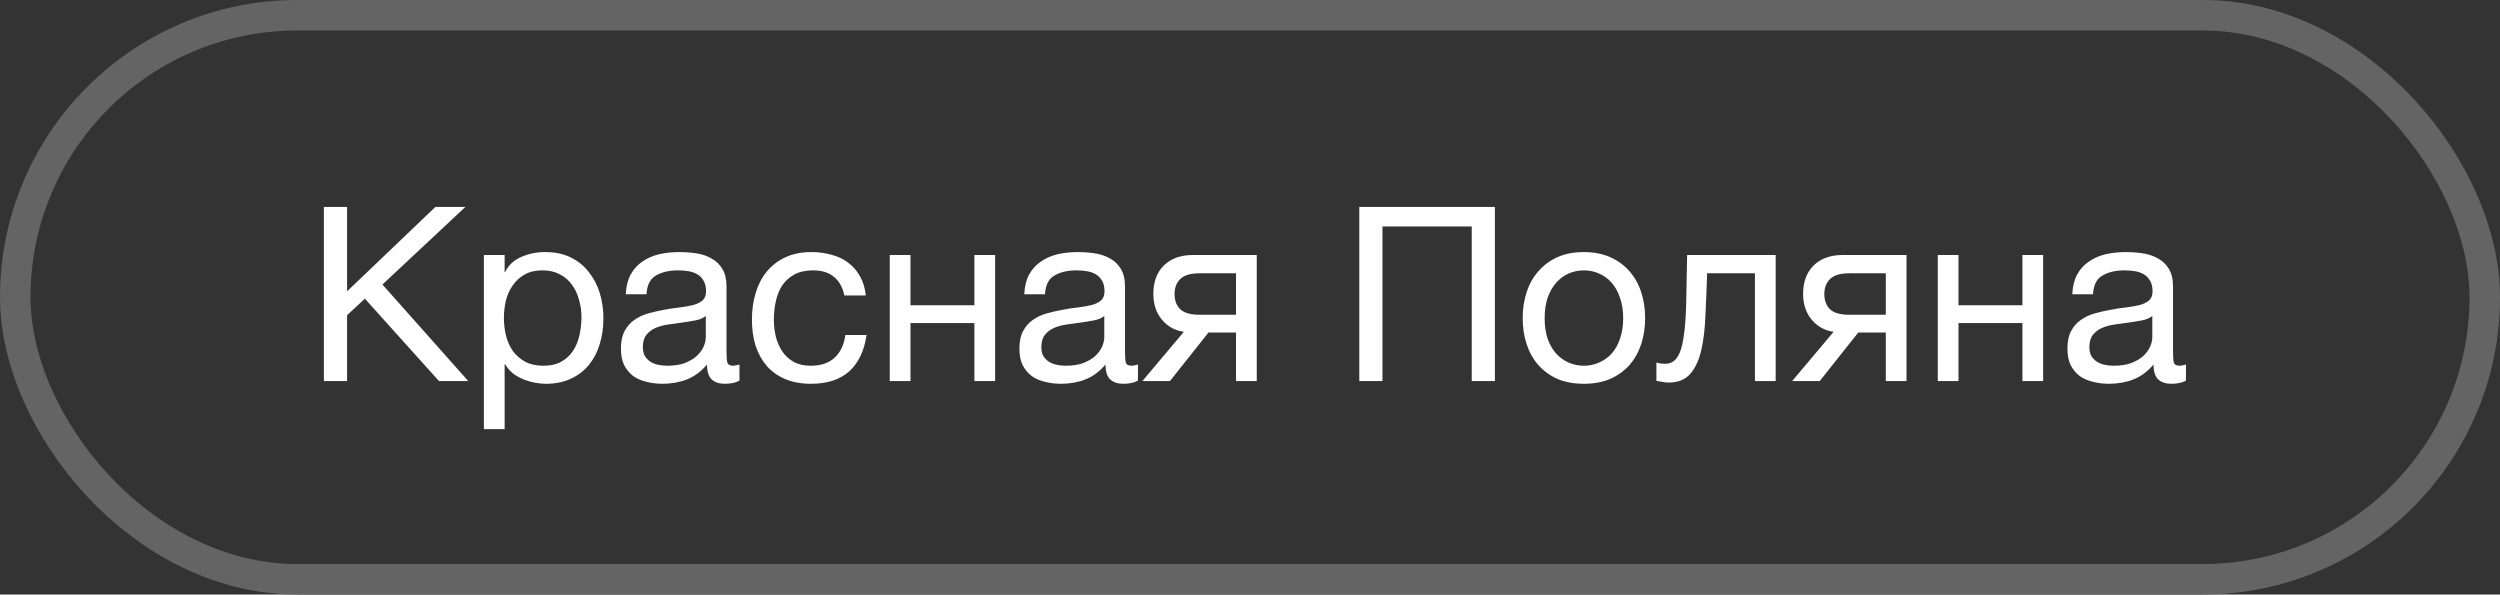 <?xml version="1.0" encoding="UTF-8"?> <svg xmlns="http://www.w3.org/2000/svg" width="164" height="39" viewBox="0 0 164 39" fill="none"><rect x="0" y="0" width="164" height="39" fill="#333333" stroke="none"/><rect x="1" y="1" width="162" height="37" rx="18.5" stroke="#656464" stroke-width="2"></rect><path d="M21.248 13.576H22.768V19.112L28.56 13.576H30.528L25.088 18.664L30.72 25H28.8L23.936 19.592L22.768 20.68V25H21.248V13.576ZM31.744 16.728H33.104V17.848H33.136C33.36 17.389 33.712 17.059 34.192 16.856C34.672 16.643 35.2 16.536 35.776 16.536C36.416 16.536 36.971 16.653 37.44 16.888C37.92 17.123 38.315 17.443 38.624 17.848C38.944 18.243 39.184 18.701 39.344 19.224C39.504 19.747 39.584 20.301 39.584 20.888C39.584 21.485 39.504 22.045 39.344 22.568C39.194 23.08 38.96 23.533 38.64 23.928C38.331 24.312 37.936 24.616 37.456 24.84C36.986 25.064 36.437 25.176 35.808 25.176C35.594 25.176 35.365 25.155 35.12 25.112C34.874 25.069 34.629 25 34.384 24.904C34.139 24.808 33.904 24.68 33.68 24.52C33.467 24.349 33.285 24.141 33.136 23.896H33.104V28.152H31.744V16.728ZM35.664 23.992C36.123 23.992 36.512 23.901 36.832 23.72C37.152 23.539 37.408 23.299 37.6 23C37.792 22.701 37.931 22.36 38.016 21.976C38.101 21.592 38.144 21.197 38.144 20.792C38.144 20.408 38.09 20.035 37.984 19.672C37.888 19.299 37.733 18.968 37.52 18.68C37.317 18.392 37.05 18.163 36.72 17.992C36.4 17.821 36.021 17.736 35.584 17.736C35.125 17.736 34.736 17.827 34.416 18.008C34.096 18.189 33.834 18.429 33.632 18.728C33.429 19.016 33.28 19.347 33.184 19.72C33.099 20.093 33.056 20.472 33.056 20.856C33.056 21.261 33.104 21.656 33.2 22.04C33.296 22.413 33.445 22.744 33.648 23.032C33.861 23.32 34.133 23.555 34.464 23.736C34.794 23.907 35.194 23.992 35.664 23.992ZM43.468 25.176C43.095 25.176 42.743 25.133 42.412 25.048C42.082 24.973 41.788 24.845 41.532 24.664C41.287 24.472 41.09 24.232 40.94 23.944C40.802 23.645 40.732 23.288 40.732 22.872C40.732 22.403 40.812 22.019 40.972 21.72C41.132 21.421 41.34 21.181 41.596 21C41.863 20.808 42.162 20.664 42.492 20.568C42.834 20.472 43.18 20.392 43.532 20.328C43.906 20.253 44.258 20.2 44.588 20.168C44.93 20.125 45.228 20.072 45.484 20.008C45.74 19.933 45.943 19.832 46.092 19.704C46.242 19.565 46.316 19.368 46.316 19.112C46.316 18.813 46.258 18.573 46.14 18.392C46.034 18.211 45.89 18.072 45.708 17.976C45.538 17.88 45.34 17.816 45.116 17.784C44.903 17.752 44.69 17.736 44.476 17.736C43.9 17.736 43.42 17.848 43.036 18.072C42.652 18.285 42.444 18.696 42.412 19.304H41.052C41.074 18.792 41.18 18.36 41.372 18.008C41.564 17.656 41.82 17.373 42.14 17.16C42.46 16.936 42.823 16.776 43.228 16.68C43.644 16.584 44.087 16.536 44.556 16.536C44.93 16.536 45.298 16.563 45.66 16.616C46.034 16.669 46.37 16.781 46.668 16.952C46.967 17.112 47.207 17.341 47.388 17.64C47.57 17.939 47.66 18.328 47.66 18.808V23.064C47.66 23.384 47.676 23.619 47.708 23.768C47.751 23.917 47.879 23.992 48.092 23.992C48.188 23.992 48.327 23.965 48.508 23.912V24.968C48.274 25.107 47.948 25.176 47.532 25.176C47.18 25.176 46.898 25.08 46.684 24.888C46.482 24.685 46.38 24.36 46.38 23.912C46.007 24.36 45.57 24.685 45.068 24.888C44.578 25.08 44.044 25.176 43.468 25.176ZM43.772 23.992C44.22 23.992 44.604 23.933 44.924 23.816C45.244 23.688 45.506 23.533 45.708 23.352C45.911 23.16 46.06 22.957 46.156 22.744C46.252 22.52 46.3 22.312 46.3 22.12V20.728C46.13 20.867 45.906 20.963 45.628 21.016C45.351 21.069 45.058 21.117 44.748 21.16C44.45 21.203 44.146 21.245 43.836 21.288C43.527 21.331 43.25 21.405 43.004 21.512C42.759 21.619 42.556 21.773 42.396 21.976C42.247 22.168 42.172 22.435 42.172 22.776C42.172 23 42.215 23.192 42.3 23.352C42.396 23.501 42.514 23.624 42.652 23.72C42.802 23.816 42.972 23.885 43.164 23.928C43.356 23.971 43.559 23.992 43.772 23.992ZM53.198 25.176C52.569 25.176 52.009 25.075 51.518 24.872C51.038 24.669 50.633 24.381 50.302 24.008C49.982 23.635 49.737 23.192 49.566 22.68C49.406 22.168 49.326 21.597 49.326 20.968C49.326 20.349 49.406 19.773 49.566 19.24C49.726 18.696 49.966 18.227 50.286 17.832C50.617 17.427 51.022 17.112 51.502 16.888C51.993 16.653 52.569 16.536 53.23 16.536C53.699 16.536 54.137 16.595 54.542 16.712C54.958 16.819 55.321 16.989 55.63 17.224C55.95 17.459 56.211 17.757 56.414 18.12C56.617 18.472 56.745 18.893 56.798 19.384H55.39C55.283 18.861 55.059 18.456 54.718 18.168C54.377 17.88 53.918 17.736 53.342 17.736C52.851 17.736 52.441 17.827 52.11 18.008C51.779 18.189 51.513 18.429 51.31 18.728C51.118 19.027 50.979 19.373 50.894 19.768C50.809 20.152 50.766 20.552 50.766 20.968C50.766 21.352 50.809 21.725 50.894 22.088C50.99 22.451 51.134 22.776 51.326 23.064C51.518 23.341 51.763 23.565 52.062 23.736C52.371 23.907 52.745 23.992 53.182 23.992C53.854 23.992 54.377 23.816 54.75 23.464C55.134 23.112 55.369 22.616 55.454 21.976H56.846C56.697 23.011 56.318 23.805 55.71 24.36C55.102 24.904 54.265 25.176 53.198 25.176ZM58.368 16.728H59.728V20.024H63.92V16.728H65.28V25H63.92V21.192H59.728V25H58.368V16.728ZM69.609 25.176C69.236 25.176 68.883 25.133 68.553 25.048C68.222 24.973 67.929 24.845 67.673 24.664C67.427 24.472 67.23 24.232 67.081 23.944C66.942 23.645 66.873 23.288 66.873 22.872C66.873 22.403 66.953 22.019 67.113 21.72C67.273 21.421 67.481 21.181 67.737 21C68.004 20.808 68.302 20.664 68.633 20.568C68.974 20.472 69.321 20.392 69.673 20.328C70.046 20.253 70.398 20.2 70.729 20.168C71.07 20.125 71.369 20.072 71.625 20.008C71.881 19.933 72.084 19.832 72.233 19.704C72.382 19.565 72.457 19.368 72.457 19.112C72.457 18.813 72.398 18.573 72.281 18.392C72.174 18.211 72.03 18.072 71.849 17.976C71.678 17.88 71.481 17.816 71.257 17.784C71.043 17.752 70.83 17.736 70.617 17.736C70.041 17.736 69.561 17.848 69.177 18.072C68.793 18.285 68.585 18.696 68.553 19.304H67.193C67.214 18.792 67.321 18.36 67.513 18.008C67.705 17.656 67.961 17.373 68.281 17.16C68.601 16.936 68.963 16.776 69.369 16.68C69.785 16.584 70.228 16.536 70.697 16.536C71.07 16.536 71.438 16.563 71.801 16.616C72.174 16.669 72.51 16.781 72.809 16.952C73.108 17.112 73.347 17.341 73.529 17.64C73.71 17.939 73.801 18.328 73.801 18.808V23.064C73.801 23.384 73.817 23.619 73.849 23.768C73.891 23.917 74.019 23.992 74.233 23.992C74.329 23.992 74.468 23.965 74.649 23.912V24.968C74.414 25.107 74.089 25.176 73.673 25.176C73.321 25.176 73.038 25.08 72.825 24.888C72.622 24.685 72.521 24.36 72.521 23.912C72.147 24.36 71.71 24.685 71.209 24.888C70.718 25.08 70.185 25.176 69.609 25.176ZM69.913 23.992C70.361 23.992 70.745 23.933 71.065 23.816C71.385 23.688 71.646 23.533 71.849 23.352C72.052 23.16 72.201 22.957 72.297 22.744C72.393 22.52 72.441 22.312 72.441 22.12V20.728C72.27 20.867 72.046 20.963 71.769 21.016C71.492 21.069 71.198 21.117 70.889 21.16C70.59 21.203 70.286 21.245 69.977 21.288C69.668 21.331 69.39 21.405 69.145 21.512C68.9 21.619 68.697 21.773 68.537 21.976C68.388 22.168 68.313 22.435 68.313 22.776C68.313 23 68.356 23.192 68.441 23.352C68.537 23.501 68.654 23.624 68.793 23.72C68.942 23.816 69.113 23.885 69.305 23.928C69.497 23.971 69.7 23.992 69.913 23.992ZM77.659 21.768C77.072 21.683 76.592 21.416 76.219 20.968C75.845 20.52 75.659 19.955 75.659 19.272C75.659 18.493 75.888 17.875 76.347 17.416C76.816 16.957 77.451 16.728 78.251 16.728H82.443V25H81.083V21.816H79.275L76.747 25H74.939L77.659 21.768ZM81.083 20.648V17.928H78.683C78.107 17.928 77.691 18.051 77.435 18.296C77.179 18.541 77.051 18.872 77.051 19.288C77.051 19.715 77.179 20.051 77.435 20.296C77.691 20.531 78.107 20.648 78.683 20.648H81.083ZM89.17 13.576H98.066V25H96.546V14.856H90.69V25H89.17V13.576ZM103.905 25.176C103.243 25.176 102.662 25.069 102.161 24.856C101.67 24.632 101.254 24.328 100.913 23.944C100.571 23.549 100.315 23.091 100.145 22.568C99.974 22.045 99.888 21.48 99.888 20.872C99.888 20.264 99.974 19.699 100.145 19.176C100.315 18.643 100.571 18.184 100.913 17.8C101.254 17.405 101.67 17.096 102.161 16.872C102.662 16.648 103.243 16.536 103.905 16.536C104.555 16.536 105.131 16.648 105.633 16.872C106.134 17.096 106.555 17.405 106.897 17.8C107.238 18.184 107.494 18.643 107.665 19.176C107.835 19.699 107.921 20.264 107.921 20.872C107.921 21.48 107.835 22.045 107.665 22.568C107.494 23.091 107.238 23.549 106.897 23.944C106.555 24.328 106.134 24.632 105.633 24.856C105.131 25.069 104.555 25.176 103.905 25.176ZM103.905 23.992C104.257 23.992 104.587 23.923 104.897 23.784C105.217 23.645 105.494 23.448 105.729 23.192C105.963 22.925 106.145 22.6 106.273 22.216C106.411 21.821 106.481 21.373 106.481 20.872C106.481 20.371 106.411 19.928 106.273 19.544C106.145 19.149 105.963 18.819 105.729 18.552C105.494 18.285 105.217 18.083 104.897 17.944C104.587 17.805 104.257 17.736 103.905 17.736C103.553 17.736 103.217 17.805 102.897 17.944C102.587 18.083 102.315 18.285 102.081 18.552C101.846 18.819 101.659 19.149 101.521 19.544C101.393 19.928 101.329 20.371 101.329 20.872C101.329 21.373 101.393 21.821 101.521 22.216C101.659 22.6 101.846 22.925 102.081 23.192C102.315 23.448 102.587 23.645 102.897 23.784C103.217 23.923 103.553 23.992 103.905 23.992ZM109.46 25.096C109.321 25.096 109.177 25.08 109.028 25.048C108.879 25.027 108.756 25.005 108.66 24.984V23.784C108.767 23.816 108.863 23.837 108.948 23.848C109.044 23.859 109.135 23.864 109.22 23.864C109.572 23.864 109.839 23.725 110.02 23.448C110.212 23.171 110.351 22.744 110.436 22.168C110.532 21.592 110.591 20.856 110.612 19.96C110.633 19.053 110.655 17.976 110.676 16.728H116.484V25H115.124V17.928H111.988C111.956 18.899 111.919 19.821 111.876 20.696C111.844 21.56 111.753 22.317 111.604 22.968C111.455 23.619 111.215 24.136 110.884 24.52C110.553 24.904 110.079 25.096 109.46 25.096ZM120.284 21.768C119.697 21.683 119.217 21.416 118.844 20.968C118.47 20.52 118.284 19.955 118.284 19.272C118.284 18.493 118.513 17.875 118.972 17.416C119.441 16.957 120.076 16.728 120.876 16.728H125.068V25H123.708V21.816H121.9L119.372 25H117.564L120.284 21.768ZM123.708 20.648V17.928H121.308C120.732 17.928 120.316 18.051 120.06 18.296C119.804 18.541 119.676 18.872 119.676 19.288C119.676 19.715 119.804 20.051 120.06 20.296C120.316 20.531 120.732 20.648 121.308 20.648H123.708ZM127.118 16.728H128.478V20.024H132.67V16.728H134.03V25H132.67V21.192H128.478V25H127.118V16.728ZM138.359 25.176C137.986 25.176 137.634 25.133 137.303 25.048C136.972 24.973 136.679 24.845 136.423 24.664C136.178 24.472 135.98 24.232 135.831 23.944C135.692 23.645 135.623 23.288 135.623 22.872C135.623 22.403 135.703 22.019 135.863 21.72C136.023 21.421 136.231 21.181 136.487 21C136.754 20.808 137.052 20.664 137.383 20.568C137.724 20.472 138.071 20.392 138.423 20.328C138.796 20.253 139.148 20.2 139.479 20.168C139.82 20.125 140.119 20.072 140.375 20.008C140.631 19.933 140.834 19.832 140.983 19.704C141.132 19.565 141.207 19.368 141.207 19.112C141.207 18.813 141.148 18.573 141.031 18.392C140.924 18.211 140.78 18.072 140.599 17.976C140.428 17.88 140.231 17.816 140.007 17.784C139.794 17.752 139.58 17.736 139.367 17.736C138.791 17.736 138.311 17.848 137.927 18.072C137.543 18.285 137.335 18.696 137.303 19.304H135.943C135.964 18.792 136.071 18.36 136.263 18.008C136.455 17.656 136.711 17.373 137.031 17.16C137.351 16.936 137.714 16.776 138.119 16.68C138.535 16.584 138.978 16.536 139.447 16.536C139.82 16.536 140.188 16.563 140.551 16.616C140.924 16.669 141.26 16.781 141.559 16.952C141.858 17.112 142.098 17.341 142.279 17.64C142.46 17.939 142.551 18.328 142.551 18.808V23.064C142.551 23.384 142.567 23.619 142.599 23.768C142.642 23.917 142.77 23.992 142.983 23.992C143.079 23.992 143.218 23.965 143.399 23.912V24.968C143.164 25.107 142.839 25.176 142.423 25.176C142.071 25.176 141.788 25.08 141.575 24.888C141.372 24.685 141.271 24.36 141.271 23.912C140.898 24.36 140.46 24.685 139.959 24.888C139.468 25.08 138.935 25.176 138.359 25.176ZM138.663 23.992C139.111 23.992 139.495 23.933 139.815 23.816C140.135 23.688 140.396 23.533 140.599 23.352C140.802 23.16 140.951 22.957 141.047 22.744C141.143 22.52 141.191 22.312 141.191 22.12V20.728C141.02 20.867 140.796 20.963 140.519 21.016C140.242 21.069 139.948 21.117 139.639 21.16C139.34 21.203 139.036 21.245 138.727 21.288C138.418 21.331 138.14 21.405 137.895 21.512C137.65 21.619 137.447 21.773 137.287 21.976C137.138 22.168 137.063 22.435 137.063 22.776C137.063 23 137.106 23.192 137.191 23.352C137.287 23.501 137.404 23.624 137.543 23.72C137.692 23.816 137.863 23.885 138.055 23.928C138.247 23.971 138.45 23.992 138.663 23.992Z" fill="#FEFEFE"></path></svg> 